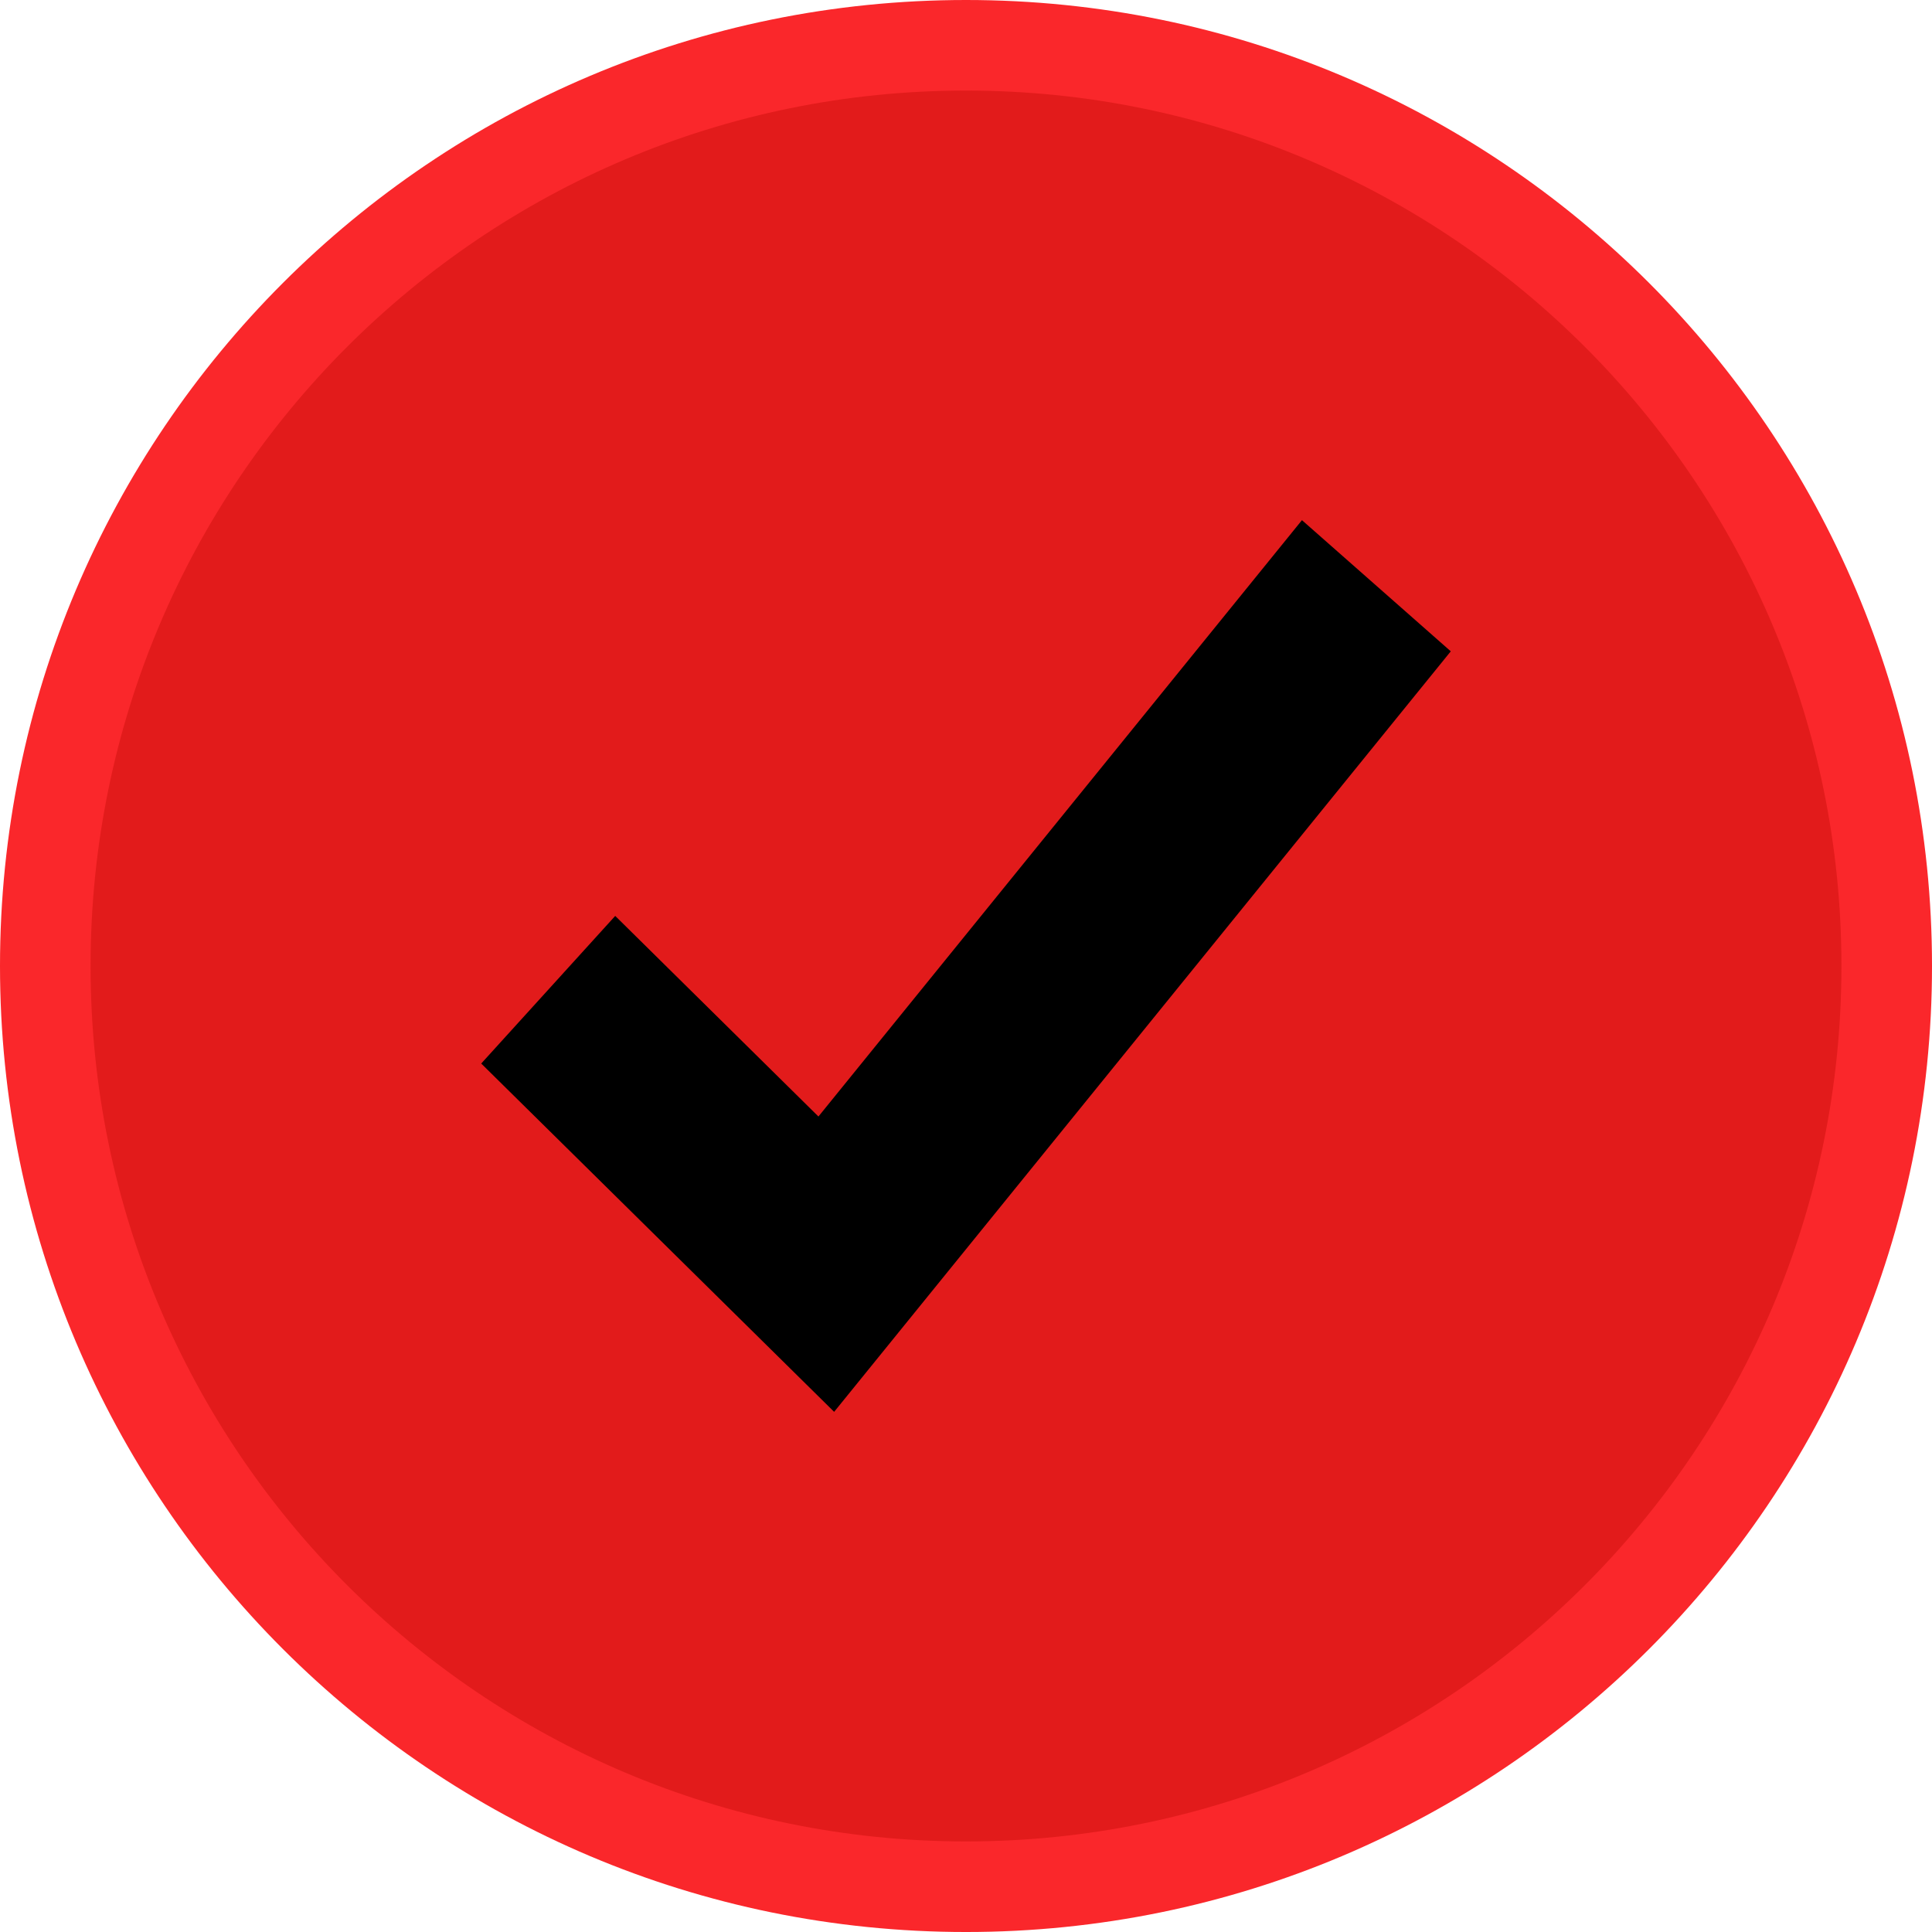 <svg viewBox="0 0 512.001 512.001" xmlns="http://www.w3.org/2000/svg">
	<path fill="#FA272B" d="M256.001,0C114.615,0,0,114.615,0,256.001s114.615,256.001,256.001,256.001
	s256.001-114.615,256.001-256.001S397.385,0,256.001,0z" />
	<path fill="#E21B1B" d="M256.001,24c-128.13,0-232,103.87-232,232s103.87,232,232,232S488,384.13,488,256.001
	S384.13,24,256.001,24z" />
	<polygon fill="#000000" points="345.032,137.848 216.896,295.888 163.04,242.728 127.528,281.848 221.056,374.153 
	384.472,172.608" />
</svg>